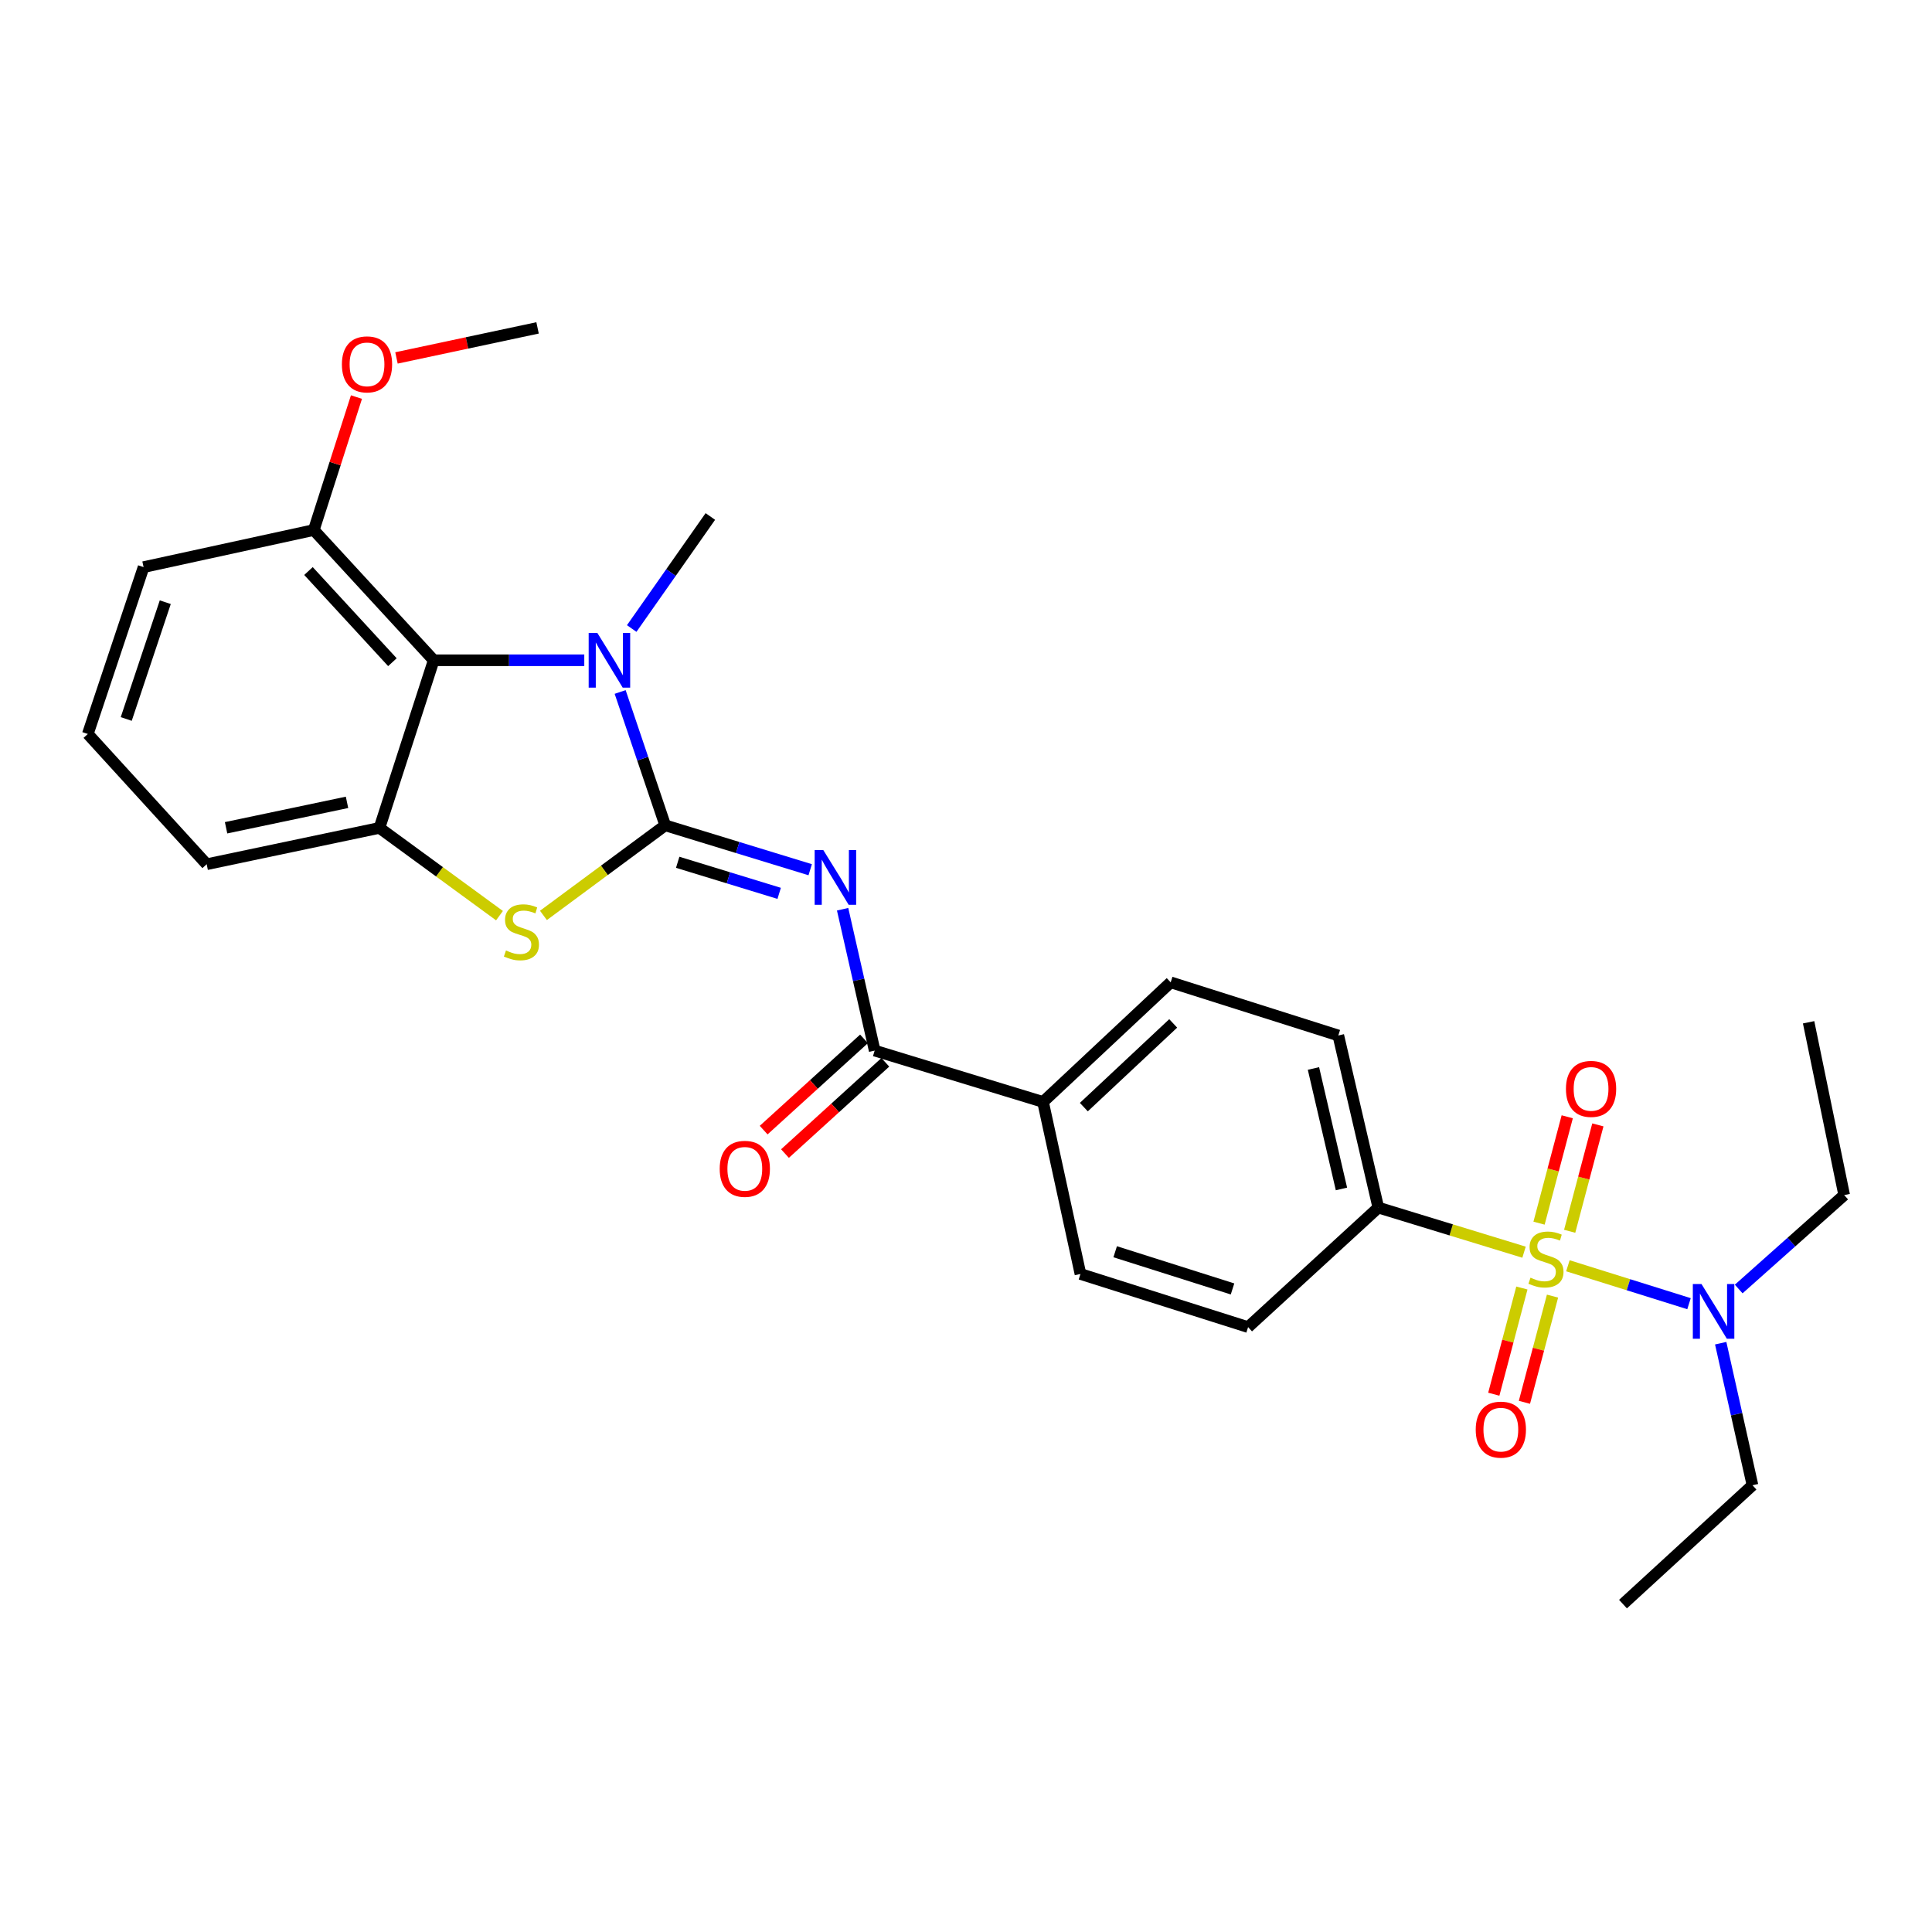 <?xml version='1.0' encoding='iso-8859-1'?>
<svg version='1.1' baseProfile='full'
              xmlns='http://www.w3.org/2000/svg'
                      xmlns:rdkit='http://www.rdkit.org/xml'
                      xmlns:xlink='http://www.w3.org/1999/xlink'
                  xml:space='preserve'
width='1000px' height='1000px' viewBox='0 0 1000 1000'>
<!-- END OF HEADER -->
<rect style='opacity:1.0;fill:#FFFFFF;stroke:none' width='1000' height='1000' x='0' y='0'> </rect>
<path class='bond-1' d='M 344.321,427.19 L 381.84,438.678' style='fill:none;fill-rule:evenodd;stroke:#000000;stroke-width:6px;stroke-linecap:butt;stroke-linejoin:miter;stroke-opacity:1' />
<path class='bond-1' d='M 381.84,438.678 L 419.359,450.166' style='fill:none;fill-rule:evenodd;stroke:#0000FF;stroke-width:6px;stroke-linecap:butt;stroke-linejoin:miter;stroke-opacity:1' />
<path class='bond-1' d='M 350.775,446.318 L 377.038,454.36' style='fill:none;fill-rule:evenodd;stroke:#000000;stroke-width:6px;stroke-linecap:butt;stroke-linejoin:miter;stroke-opacity:1' />
<path class='bond-1' d='M 377.038,454.36 L 403.301,462.402' style='fill:none;fill-rule:evenodd;stroke:#0000FF;stroke-width:6px;stroke-linecap:butt;stroke-linejoin:miter;stroke-opacity:1' />
<path class='bond-2' d='M 344.321,427.19 L 332.654,392.678' style='fill:none;fill-rule:evenodd;stroke:#000000;stroke-width:6px;stroke-linecap:butt;stroke-linejoin:miter;stroke-opacity:1' />
<path class='bond-2' d='M 332.654,392.678 L 320.987,358.166' style='fill:none;fill-rule:evenodd;stroke:#0000FF;stroke-width:6px;stroke-linecap:butt;stroke-linejoin:miter;stroke-opacity:1' />
<path class='bond-3' d='M 344.321,427.19 L 312.802,450.502' style='fill:none;fill-rule:evenodd;stroke:#000000;stroke-width:6px;stroke-linecap:butt;stroke-linejoin:miter;stroke-opacity:1' />
<path class='bond-3' d='M 312.802,450.502 L 281.284,473.814' style='fill:none;fill-rule:evenodd;stroke:#CCCC00;stroke-width:6px;stroke-linecap:butt;stroke-linejoin:miter;stroke-opacity:1' />
<path class='bond-0' d='M 788.839,648.132 L 751.129,636.589' style='fill:none;fill-rule:evenodd;stroke:#CCCC00;stroke-width:6px;stroke-linecap:butt;stroke-linejoin:miter;stroke-opacity:1' />
<path class='bond-0' d='M 751.129,636.589 L 713.419,625.046' style='fill:none;fill-rule:evenodd;stroke:#000000;stroke-width:6px;stroke-linecap:butt;stroke-linejoin:miter;stroke-opacity:1' />
<path class='bond-8' d='M 811.54,655.16 L 842.886,664.974' style='fill:none;fill-rule:evenodd;stroke:#CCCC00;stroke-width:6px;stroke-linecap:butt;stroke-linejoin:miter;stroke-opacity:1' />
<path class='bond-8' d='M 842.886,664.974 L 874.232,674.787' style='fill:none;fill-rule:evenodd;stroke:#0000FF;stroke-width:6px;stroke-linecap:butt;stroke-linejoin:miter;stroke-opacity:1' />
<path class='bond-9' d='M 812.46,637.309 L 819.757,609.775' style='fill:none;fill-rule:evenodd;stroke:#CCCC00;stroke-width:6px;stroke-linecap:butt;stroke-linejoin:miter;stroke-opacity:1' />
<path class='bond-9' d='M 819.757,609.775 L 827.055,582.24' style='fill:none;fill-rule:evenodd;stroke:#FF0000;stroke-width:6px;stroke-linecap:butt;stroke-linejoin:miter;stroke-opacity:1' />
<path class='bond-9' d='M 796.607,633.107 L 803.904,605.573' style='fill:none;fill-rule:evenodd;stroke:#CCCC00;stroke-width:6px;stroke-linecap:butt;stroke-linejoin:miter;stroke-opacity:1' />
<path class='bond-9' d='M 803.904,605.573 L 811.201,578.039' style='fill:none;fill-rule:evenodd;stroke:#FF0000;stroke-width:6px;stroke-linecap:butt;stroke-linejoin:miter;stroke-opacity:1' />
<path class='bond-10' d='M 787.72,666.673 L 780.451,694.157' style='fill:none;fill-rule:evenodd;stroke:#CCCC00;stroke-width:6px;stroke-linecap:butt;stroke-linejoin:miter;stroke-opacity:1' />
<path class='bond-10' d='M 780.451,694.157 L 773.181,721.641' style='fill:none;fill-rule:evenodd;stroke:#FF0000;stroke-width:6px;stroke-linecap:butt;stroke-linejoin:miter;stroke-opacity:1' />
<path class='bond-10' d='M 803.576,670.866 L 796.306,698.35' style='fill:none;fill-rule:evenodd;stroke:#CCCC00;stroke-width:6px;stroke-linecap:butt;stroke-linejoin:miter;stroke-opacity:1' />
<path class='bond-10' d='M 796.306,698.35 L 789.037,725.834' style='fill:none;fill-rule:evenodd;stroke:#FF0000;stroke-width:6px;stroke-linecap:butt;stroke-linejoin:miter;stroke-opacity:1' />
<path class='bond-6' d='M 436.135,470.617 L 444.432,507.199' style='fill:none;fill-rule:evenodd;stroke:#0000FF;stroke-width:6px;stroke-linecap:butt;stroke-linejoin:miter;stroke-opacity:1' />
<path class='bond-6' d='M 444.432,507.199 L 452.73,543.781' style='fill:none;fill-rule:evenodd;stroke:#000000;stroke-width:6px;stroke-linecap:butt;stroke-linejoin:miter;stroke-opacity:1' />
<path class='bond-4' d='M 302.424,341.751 L 263.455,341.751' style='fill:none;fill-rule:evenodd;stroke:#0000FF;stroke-width:6px;stroke-linecap:butt;stroke-linejoin:miter;stroke-opacity:1' />
<path class='bond-4' d='M 263.455,341.751 L 224.486,341.751' style='fill:none;fill-rule:evenodd;stroke:#000000;stroke-width:6px;stroke-linecap:butt;stroke-linejoin:miter;stroke-opacity:1' />
<path class='bond-18' d='M 326.972,325.318 L 347.323,296.324' style='fill:none;fill-rule:evenodd;stroke:#0000FF;stroke-width:6px;stroke-linecap:butt;stroke-linejoin:miter;stroke-opacity:1' />
<path class='bond-18' d='M 347.323,296.324 L 367.674,267.329' style='fill:none;fill-rule:evenodd;stroke:#000000;stroke-width:6px;stroke-linecap:butt;stroke-linejoin:miter;stroke-opacity:1' />
<path class='bond-5' d='M 258.533,473.94 L 227.469,451.23' style='fill:none;fill-rule:evenodd;stroke:#CCCC00;stroke-width:6px;stroke-linecap:butt;stroke-linejoin:miter;stroke-opacity:1' />
<path class='bond-5' d='M 227.469,451.23 L 196.405,428.52' style='fill:none;fill-rule:evenodd;stroke:#000000;stroke-width:6px;stroke-linecap:butt;stroke-linejoin:miter;stroke-opacity:1' />
<path class='bond-12' d='M 224.486,341.751 L 162.419,274.345' style='fill:none;fill-rule:evenodd;stroke:#000000;stroke-width:6px;stroke-linecap:butt;stroke-linejoin:miter;stroke-opacity:1' />
<path class='bond-12' d='M 203.111,342.75 L 159.664,295.565' style='fill:none;fill-rule:evenodd;stroke:#000000;stroke-width:6px;stroke-linecap:butt;stroke-linejoin:miter;stroke-opacity:1' />
<path class='bond-28' d='M 224.486,341.751 L 196.405,428.52' style='fill:none;fill-rule:evenodd;stroke:#000000;stroke-width:6px;stroke-linecap:butt;stroke-linejoin:miter;stroke-opacity:1' />
<path class='bond-19' d='M 196.405,428.52 L 106.975,447.326' style='fill:none;fill-rule:evenodd;stroke:#000000;stroke-width:6px;stroke-linecap:butt;stroke-linejoin:miter;stroke-opacity:1' />
<path class='bond-19' d='M 179.615,415.292 L 117.015,428.456' style='fill:none;fill-rule:evenodd;stroke:#000000;stroke-width:6px;stroke-linecap:butt;stroke-linejoin:miter;stroke-opacity:1' />
<path class='bond-11' d='M 452.73,543.781 L 539.872,570.359' style='fill:none;fill-rule:evenodd;stroke:#000000;stroke-width:6px;stroke-linecap:butt;stroke-linejoin:miter;stroke-opacity:1' />
<path class='bond-13' d='M 447.213,537.714 L 421.24,561.33' style='fill:none;fill-rule:evenodd;stroke:#000000;stroke-width:6px;stroke-linecap:butt;stroke-linejoin:miter;stroke-opacity:1' />
<path class='bond-13' d='M 421.24,561.33 L 395.268,584.947' style='fill:none;fill-rule:evenodd;stroke:#FF0000;stroke-width:6px;stroke-linecap:butt;stroke-linejoin:miter;stroke-opacity:1' />
<path class='bond-13' d='M 458.246,549.848 L 432.274,573.465' style='fill:none;fill-rule:evenodd;stroke:#000000;stroke-width:6px;stroke-linecap:butt;stroke-linejoin:miter;stroke-opacity:1' />
<path class='bond-13' d='M 432.274,573.465 L 406.302,597.081' style='fill:none;fill-rule:evenodd;stroke:#FF0000;stroke-width:6px;stroke-linecap:butt;stroke-linejoin:miter;stroke-opacity:1' />
<path class='bond-7' d='M 713.419,625.046 L 692.708,535.963' style='fill:none;fill-rule:evenodd;stroke:#000000;stroke-width:6px;stroke-linecap:butt;stroke-linejoin:miter;stroke-opacity:1' />
<path class='bond-7' d='M 694.337,615.398 L 679.84,553.039' style='fill:none;fill-rule:evenodd;stroke:#000000;stroke-width:6px;stroke-linecap:butt;stroke-linejoin:miter;stroke-opacity:1' />
<path class='bond-30' d='M 713.419,625.046 L 646.012,686.913' style='fill:none;fill-rule:evenodd;stroke:#000000;stroke-width:6px;stroke-linecap:butt;stroke-linejoin:miter;stroke-opacity:1' />
<path class='bond-22' d='M 890.631,695.233 L 898.858,731.998' style='fill:none;fill-rule:evenodd;stroke:#0000FF;stroke-width:6px;stroke-linecap:butt;stroke-linejoin:miter;stroke-opacity:1' />
<path class='bond-22' d='M 898.858,731.998 L 907.084,768.762' style='fill:none;fill-rule:evenodd;stroke:#000000;stroke-width:6px;stroke-linecap:butt;stroke-linejoin:miter;stroke-opacity:1' />
<path class='bond-23' d='M 899.95,667.188 L 927.248,642.878' style='fill:none;fill-rule:evenodd;stroke:#0000FF;stroke-width:6px;stroke-linecap:butt;stroke-linejoin:miter;stroke-opacity:1' />
<path class='bond-23' d='M 927.248,642.878 L 954.545,618.568' style='fill:none;fill-rule:evenodd;stroke:#000000;stroke-width:6px;stroke-linecap:butt;stroke-linejoin:miter;stroke-opacity:1' />
<path class='bond-16' d='M 539.872,570.359 L 559.243,659.406' style='fill:none;fill-rule:evenodd;stroke:#000000;stroke-width:6px;stroke-linecap:butt;stroke-linejoin:miter;stroke-opacity:1' />
<path class='bond-17' d='M 539.872,570.359 L 605.949,508.455' style='fill:none;fill-rule:evenodd;stroke:#000000;stroke-width:6px;stroke-linecap:butt;stroke-linejoin:miter;stroke-opacity:1' />
<path class='bond-17' d='M 560.996,573.042 L 607.25,529.71' style='fill:none;fill-rule:evenodd;stroke:#000000;stroke-width:6px;stroke-linecap:butt;stroke-linejoin:miter;stroke-opacity:1' />
<path class='bond-20' d='M 162.419,274.345 L 173.461,239.936' style='fill:none;fill-rule:evenodd;stroke:#000000;stroke-width:6px;stroke-linecap:butt;stroke-linejoin:miter;stroke-opacity:1' />
<path class='bond-20' d='M 173.461,239.936 L 184.503,205.528' style='fill:none;fill-rule:evenodd;stroke:#FF0000;stroke-width:6px;stroke-linecap:butt;stroke-linejoin:miter;stroke-opacity:1' />
<path class='bond-24' d='M 162.419,274.345 L 74.32,293.542' style='fill:none;fill-rule:evenodd;stroke:#000000;stroke-width:6px;stroke-linecap:butt;stroke-linejoin:miter;stroke-opacity:1' />
<path class='bond-14' d='M 646.012,686.913 L 559.243,659.406' style='fill:none;fill-rule:evenodd;stroke:#000000;stroke-width:6px;stroke-linecap:butt;stroke-linejoin:miter;stroke-opacity:1' />
<path class='bond-14' d='M 637.953,667.153 L 577.215,647.898' style='fill:none;fill-rule:evenodd;stroke:#000000;stroke-width:6px;stroke-linecap:butt;stroke-linejoin:miter;stroke-opacity:1' />
<path class='bond-15' d='M 692.708,535.963 L 605.949,508.455' style='fill:none;fill-rule:evenodd;stroke:#000000;stroke-width:6px;stroke-linecap:butt;stroke-linejoin:miter;stroke-opacity:1' />
<path class='bond-21' d='M 106.975,447.326 L 45.455,379.901' style='fill:none;fill-rule:evenodd;stroke:#000000;stroke-width:6px;stroke-linecap:butt;stroke-linejoin:miter;stroke-opacity:1' />
<path class='bond-25' d='M 205.219,185.266 L 241.732,177.491' style='fill:none;fill-rule:evenodd;stroke:#FF0000;stroke-width:6px;stroke-linecap:butt;stroke-linejoin:miter;stroke-opacity:1' />
<path class='bond-25' d='M 241.732,177.491 L 278.244,169.717' style='fill:none;fill-rule:evenodd;stroke:#000000;stroke-width:6px;stroke-linecap:butt;stroke-linejoin:miter;stroke-opacity:1' />
<path class='bond-29' d='M 45.455,379.901 L 74.32,293.542' style='fill:none;fill-rule:evenodd;stroke:#000000;stroke-width:6px;stroke-linecap:butt;stroke-linejoin:miter;stroke-opacity:1' />
<path class='bond-29' d='M 65.339,372.147 L 85.545,311.695' style='fill:none;fill-rule:evenodd;stroke:#000000;stroke-width:6px;stroke-linecap:butt;stroke-linejoin:miter;stroke-opacity:1' />
<path class='bond-26' d='M 907.084,768.762 L 840.059,830.283' style='fill:none;fill-rule:evenodd;stroke:#000000;stroke-width:6px;stroke-linecap:butt;stroke-linejoin:miter;stroke-opacity:1' />
<path class='bond-27' d='M 954.545,618.568 L 936.131,529.129' style='fill:none;fill-rule:evenodd;stroke:#000000;stroke-width:6px;stroke-linecap:butt;stroke-linejoin:miter;stroke-opacity:1' />
<path  class='atom-1' d='M 792.188 661.326
Q 792.508 661.446, 793.828 662.006
Q 795.148 662.566, 796.588 662.926
Q 798.068 663.246, 799.508 663.246
Q 802.188 663.246, 803.748 661.966
Q 805.308 660.646, 805.308 658.366
Q 805.308 656.806, 804.508 655.846
Q 803.748 654.886, 802.548 654.366
Q 801.348 653.846, 799.348 653.246
Q 796.828 652.486, 795.308 651.766
Q 793.828 651.046, 792.748 649.526
Q 791.708 648.006, 791.708 645.446
Q 791.708 641.886, 794.108 639.686
Q 796.548 637.486, 801.348 637.486
Q 804.628 637.486, 808.348 639.046
L 807.428 642.126
Q 804.028 640.726, 801.468 640.726
Q 798.708 640.726, 797.188 641.886
Q 795.668 643.006, 795.708 644.966
Q 795.708 646.486, 796.468 647.406
Q 797.268 648.326, 798.388 648.846
Q 799.548 649.366, 801.468 649.966
Q 804.028 650.766, 805.548 651.566
Q 807.068 652.366, 808.148 654.006
Q 809.268 655.606, 809.268 658.366
Q 809.268 662.286, 806.628 664.406
Q 804.028 666.486, 799.668 666.486
Q 797.148 666.486, 795.228 665.926
Q 793.348 665.406, 791.108 664.486
L 792.188 661.326
' fill='#CCCC00'/>
<path  class='atom-2' d='M 426.142 440
L 435.422 455
Q 436.342 456.48, 437.822 459.16
Q 439.302 461.84, 439.382 462
L 439.382 440
L 443.142 440
L 443.142 468.32
L 439.262 468.32
L 429.302 451.92
Q 428.142 450, 426.902 447.8
Q 425.702 445.6, 425.342 444.92
L 425.342 468.32
L 421.662 468.32
L 421.662 440
L 426.142 440
' fill='#0000FF'/>
<path  class='atom-3' d='M 309.177 327.591
L 318.457 342.591
Q 319.377 344.071, 320.857 346.751
Q 322.337 349.431, 322.417 349.591
L 322.417 327.591
L 326.177 327.591
L 326.177 355.911
L 322.297 355.911
L 312.337 339.511
Q 311.177 337.591, 309.937 335.391
Q 308.737 333.191, 308.377 332.511
L 308.377 355.911
L 304.697 355.911
L 304.697 327.591
L 309.177 327.591
' fill='#0000FF'/>
<path  class='atom-4' d='M 261.889 491.962
Q 262.209 492.082, 263.529 492.642
Q 264.849 493.202, 266.289 493.562
Q 267.769 493.882, 269.209 493.882
Q 271.889 493.882, 273.449 492.602
Q 275.009 491.282, 275.009 489.002
Q 275.009 487.442, 274.209 486.482
Q 273.449 485.522, 272.249 485.002
Q 271.049 484.482, 269.049 483.882
Q 266.529 483.122, 265.009 482.402
Q 263.529 481.682, 262.449 480.162
Q 261.409 478.642, 261.409 476.082
Q 261.409 472.522, 263.809 470.322
Q 266.249 468.122, 271.049 468.122
Q 274.329 468.122, 278.049 469.682
L 277.129 472.762
Q 273.729 471.362, 271.169 471.362
Q 268.409 471.362, 266.889 472.522
Q 265.369 473.642, 265.409 475.602
Q 265.409 477.122, 266.169 478.042
Q 266.969 478.962, 268.089 479.482
Q 269.249 480.002, 271.169 480.602
Q 273.729 481.402, 275.249 482.202
Q 276.769 483.002, 277.849 484.642
Q 278.969 486.242, 278.969 489.002
Q 278.969 492.922, 276.329 495.042
Q 273.729 497.122, 269.369 497.122
Q 266.849 497.122, 264.929 496.562
Q 263.049 496.042, 260.809 495.122
L 261.889 491.962
' fill='#CCCC00'/>
<path  class='atom-9' d='M 880.687 664.608
L 889.967 679.608
Q 890.887 681.088, 892.367 683.768
Q 893.847 686.448, 893.927 686.608
L 893.927 664.608
L 897.687 664.608
L 897.687 692.928
L 893.807 692.928
L 883.847 676.528
Q 882.687 674.608, 881.447 672.408
Q 880.247 670.208, 879.887 669.528
L 879.887 692.928
L 876.207 692.928
L 876.207 664.608
L 880.687 664.608
' fill='#0000FF'/>
<path  class='atom-10' d='M 810.531 563.605
Q 810.531 556.805, 813.891 553.005
Q 817.251 549.205, 823.531 549.205
Q 829.811 549.205, 833.171 553.005
Q 836.531 556.805, 836.531 563.605
Q 836.531 570.485, 833.131 574.405
Q 829.731 578.285, 823.531 578.285
Q 817.291 578.285, 813.891 574.405
Q 810.531 570.525, 810.531 563.605
M 823.531 575.085
Q 827.851 575.085, 830.171 572.205
Q 832.531 569.285, 832.531 563.605
Q 832.531 558.045, 830.171 555.245
Q 827.851 552.405, 823.531 552.405
Q 819.211 552.405, 816.851 555.205
Q 814.531 558.005, 814.531 563.605
Q 814.531 569.325, 816.851 572.205
Q 819.211 575.085, 823.531 575.085
' fill='#FF0000'/>
<path  class='atom-11' d='M 763.835 739.977
Q 763.835 733.177, 767.195 729.377
Q 770.555 725.577, 776.835 725.577
Q 783.115 725.577, 786.475 729.377
Q 789.835 733.177, 789.835 739.977
Q 789.835 746.857, 786.435 750.777
Q 783.035 754.657, 776.835 754.657
Q 770.595 754.657, 767.195 750.777
Q 763.835 746.897, 763.835 739.977
M 776.835 751.457
Q 781.155 751.457, 783.475 748.577
Q 785.835 745.657, 785.835 739.977
Q 785.835 734.417, 783.475 731.617
Q 781.155 728.777, 776.835 728.777
Q 772.515 728.777, 770.155 731.577
Q 767.835 734.377, 767.835 739.977
Q 767.835 745.697, 770.155 748.577
Q 772.515 751.457, 776.835 751.457
' fill='#FF0000'/>
<path  class='atom-14' d='M 372.514 604.981
Q 372.514 598.181, 375.874 594.381
Q 379.234 590.581, 385.514 590.581
Q 391.794 590.581, 395.154 594.381
Q 398.514 598.181, 398.514 604.981
Q 398.514 611.861, 395.114 615.781
Q 391.714 619.661, 385.514 619.661
Q 379.274 619.661, 375.874 615.781
Q 372.514 611.901, 372.514 604.981
M 385.514 616.461
Q 389.834 616.461, 392.154 613.581
Q 394.514 610.661, 394.514 604.981
Q 394.514 599.421, 392.154 596.621
Q 389.834 593.781, 385.514 593.781
Q 381.194 593.781, 378.834 596.581
Q 376.514 599.381, 376.514 604.981
Q 376.514 610.701, 378.834 613.581
Q 381.194 616.461, 385.514 616.461
' fill='#FF0000'/>
<path  class='atom-21' d='M 176.963 188.594
Q 176.963 181.794, 180.323 177.994
Q 183.683 174.194, 189.963 174.194
Q 196.243 174.194, 199.603 177.994
Q 202.963 181.794, 202.963 188.594
Q 202.963 195.474, 199.563 199.394
Q 196.163 203.274, 189.963 203.274
Q 183.723 203.274, 180.323 199.394
Q 176.963 195.514, 176.963 188.594
M 189.963 200.074
Q 194.283 200.074, 196.603 197.194
Q 198.963 194.274, 198.963 188.594
Q 198.963 183.034, 196.603 180.234
Q 194.283 177.394, 189.963 177.394
Q 185.643 177.394, 183.283 180.194
Q 180.963 182.994, 180.963 188.594
Q 180.963 194.314, 183.283 197.194
Q 185.643 200.074, 189.963 200.074
' fill='#FF0000'/>
</svg>
